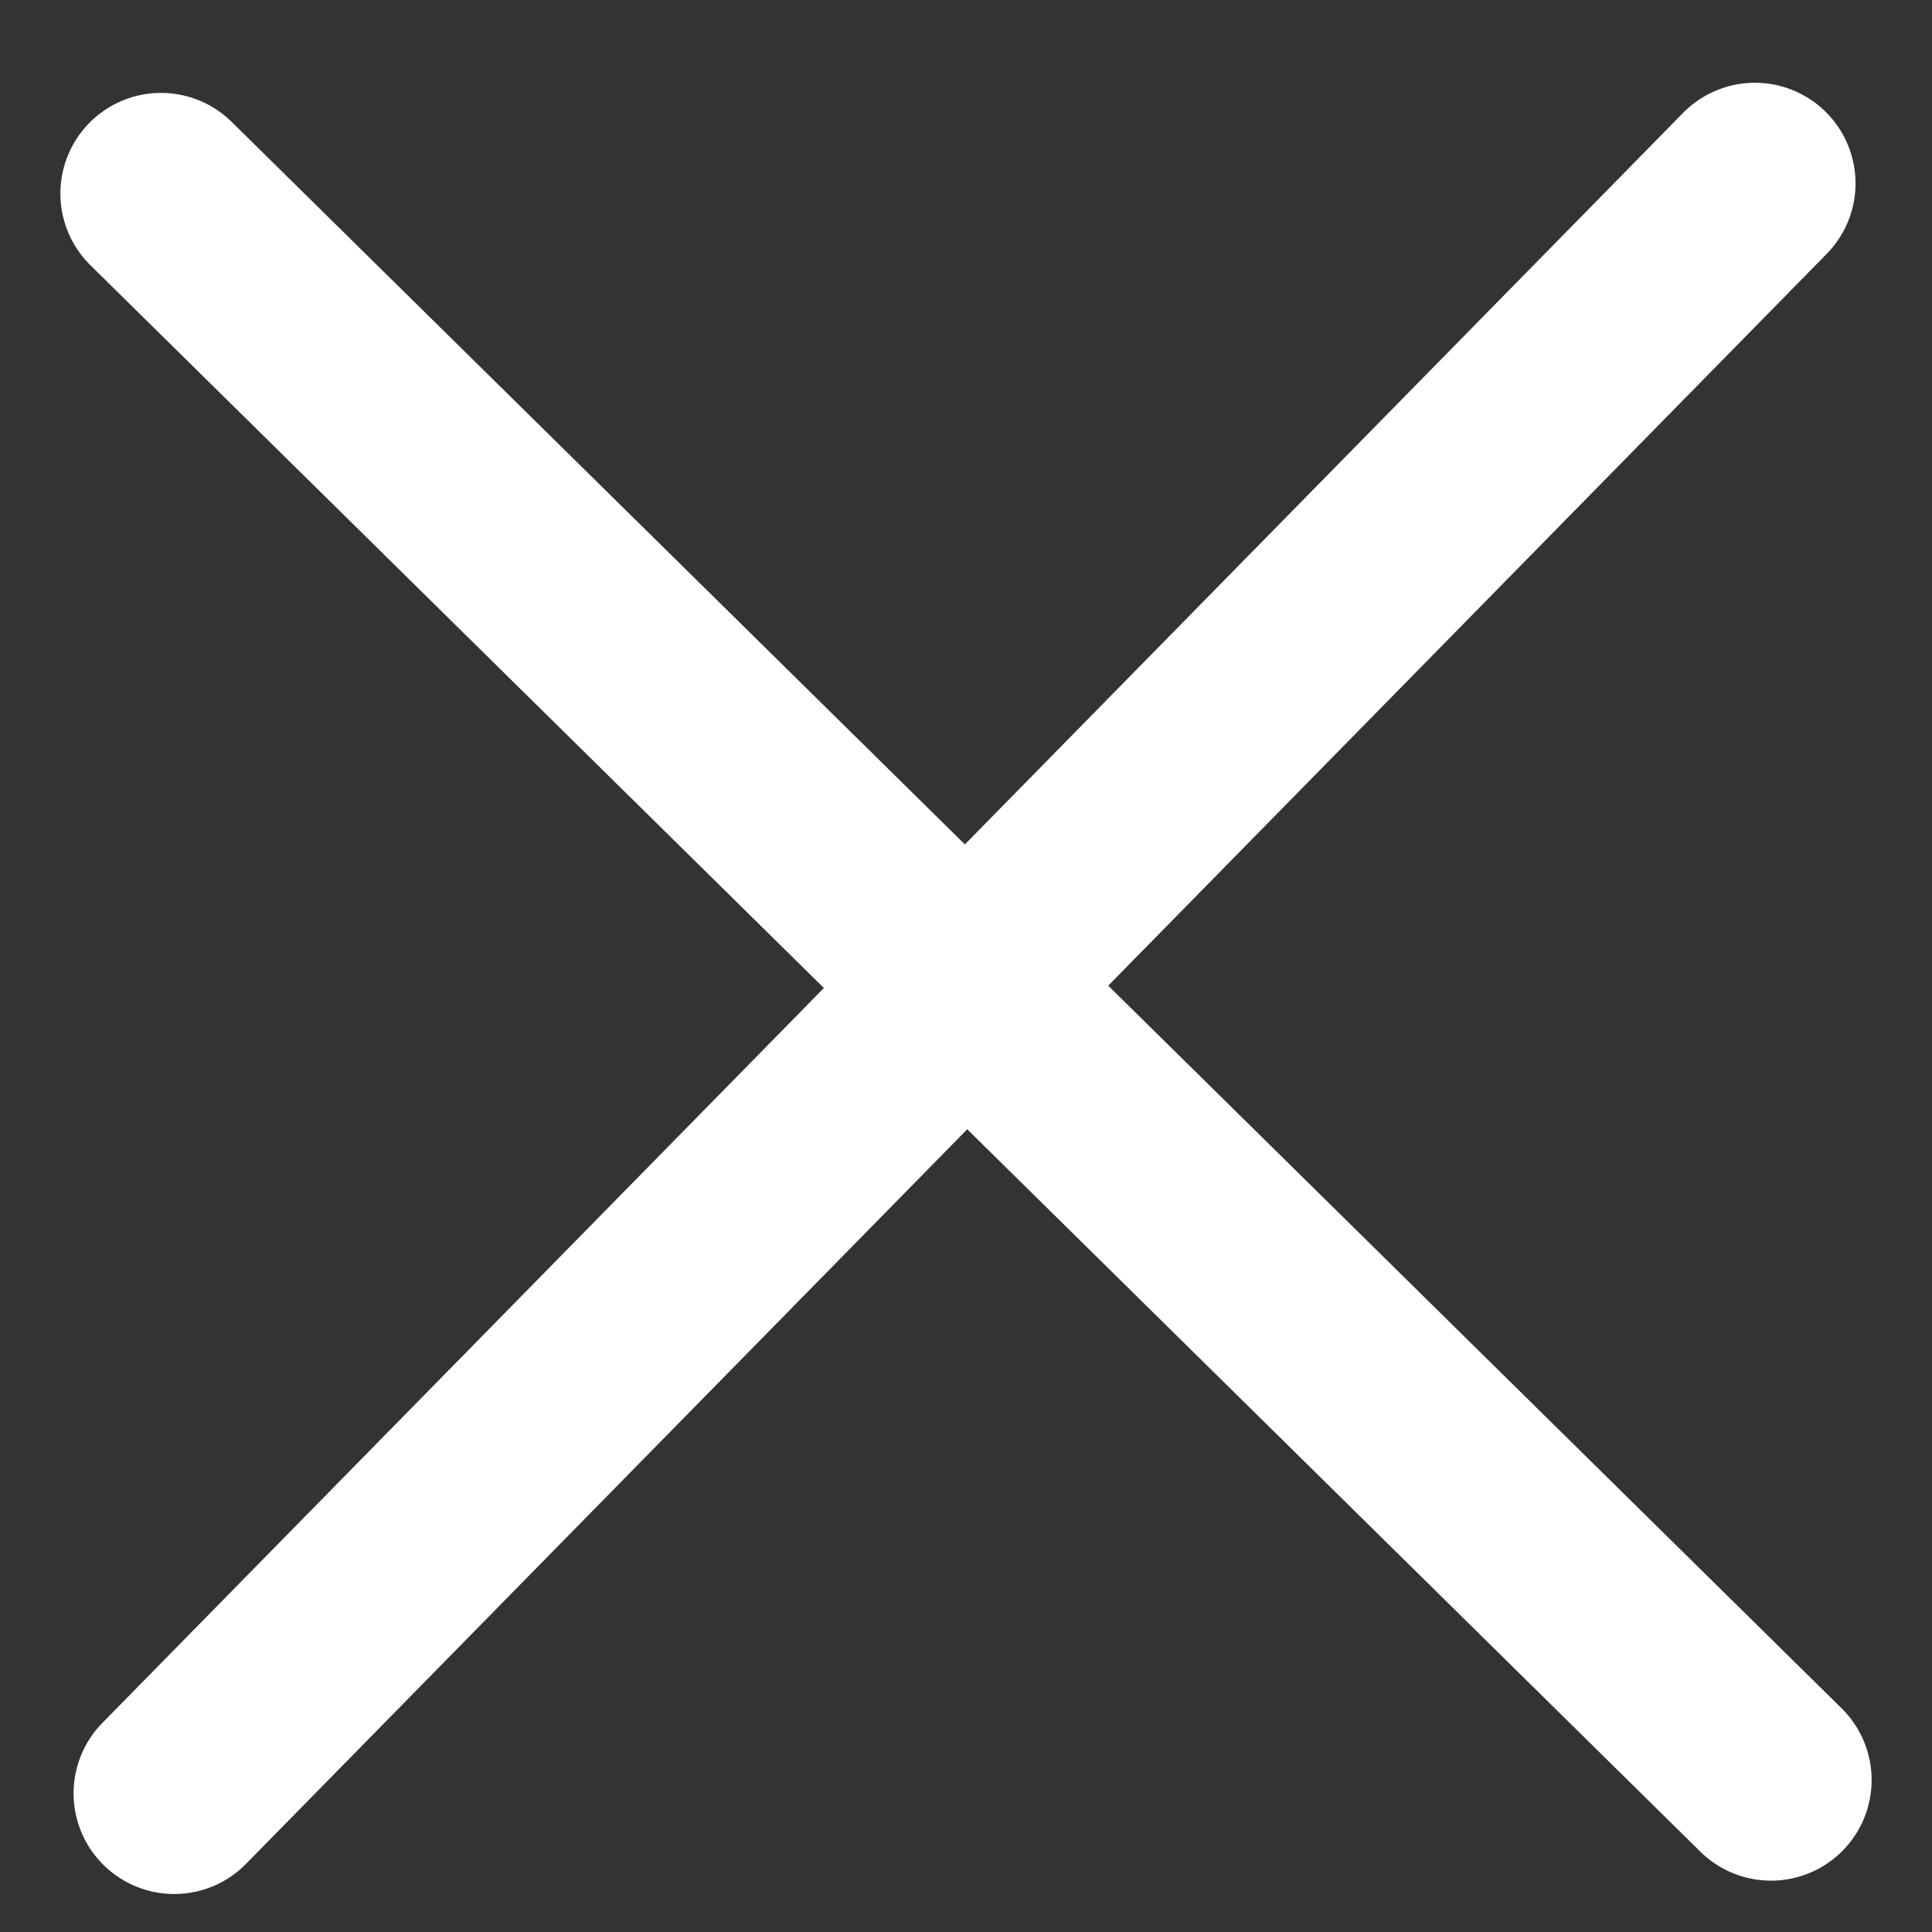 <svg width="12" height="12" viewBox="0 0 12 12" fill="none" xmlns="http://www.w3.org/2000/svg">
<rect x="0" y="0" width="12" height="12" fill="#333333" stroke="none"/>
<path d="M10.9 1.139L1.082 11.139M1 1.202L11 11.056" stroke="white" stroke-width="1.25" stroke-linecap="round" stroke-linejoin="round"/>
</svg>
